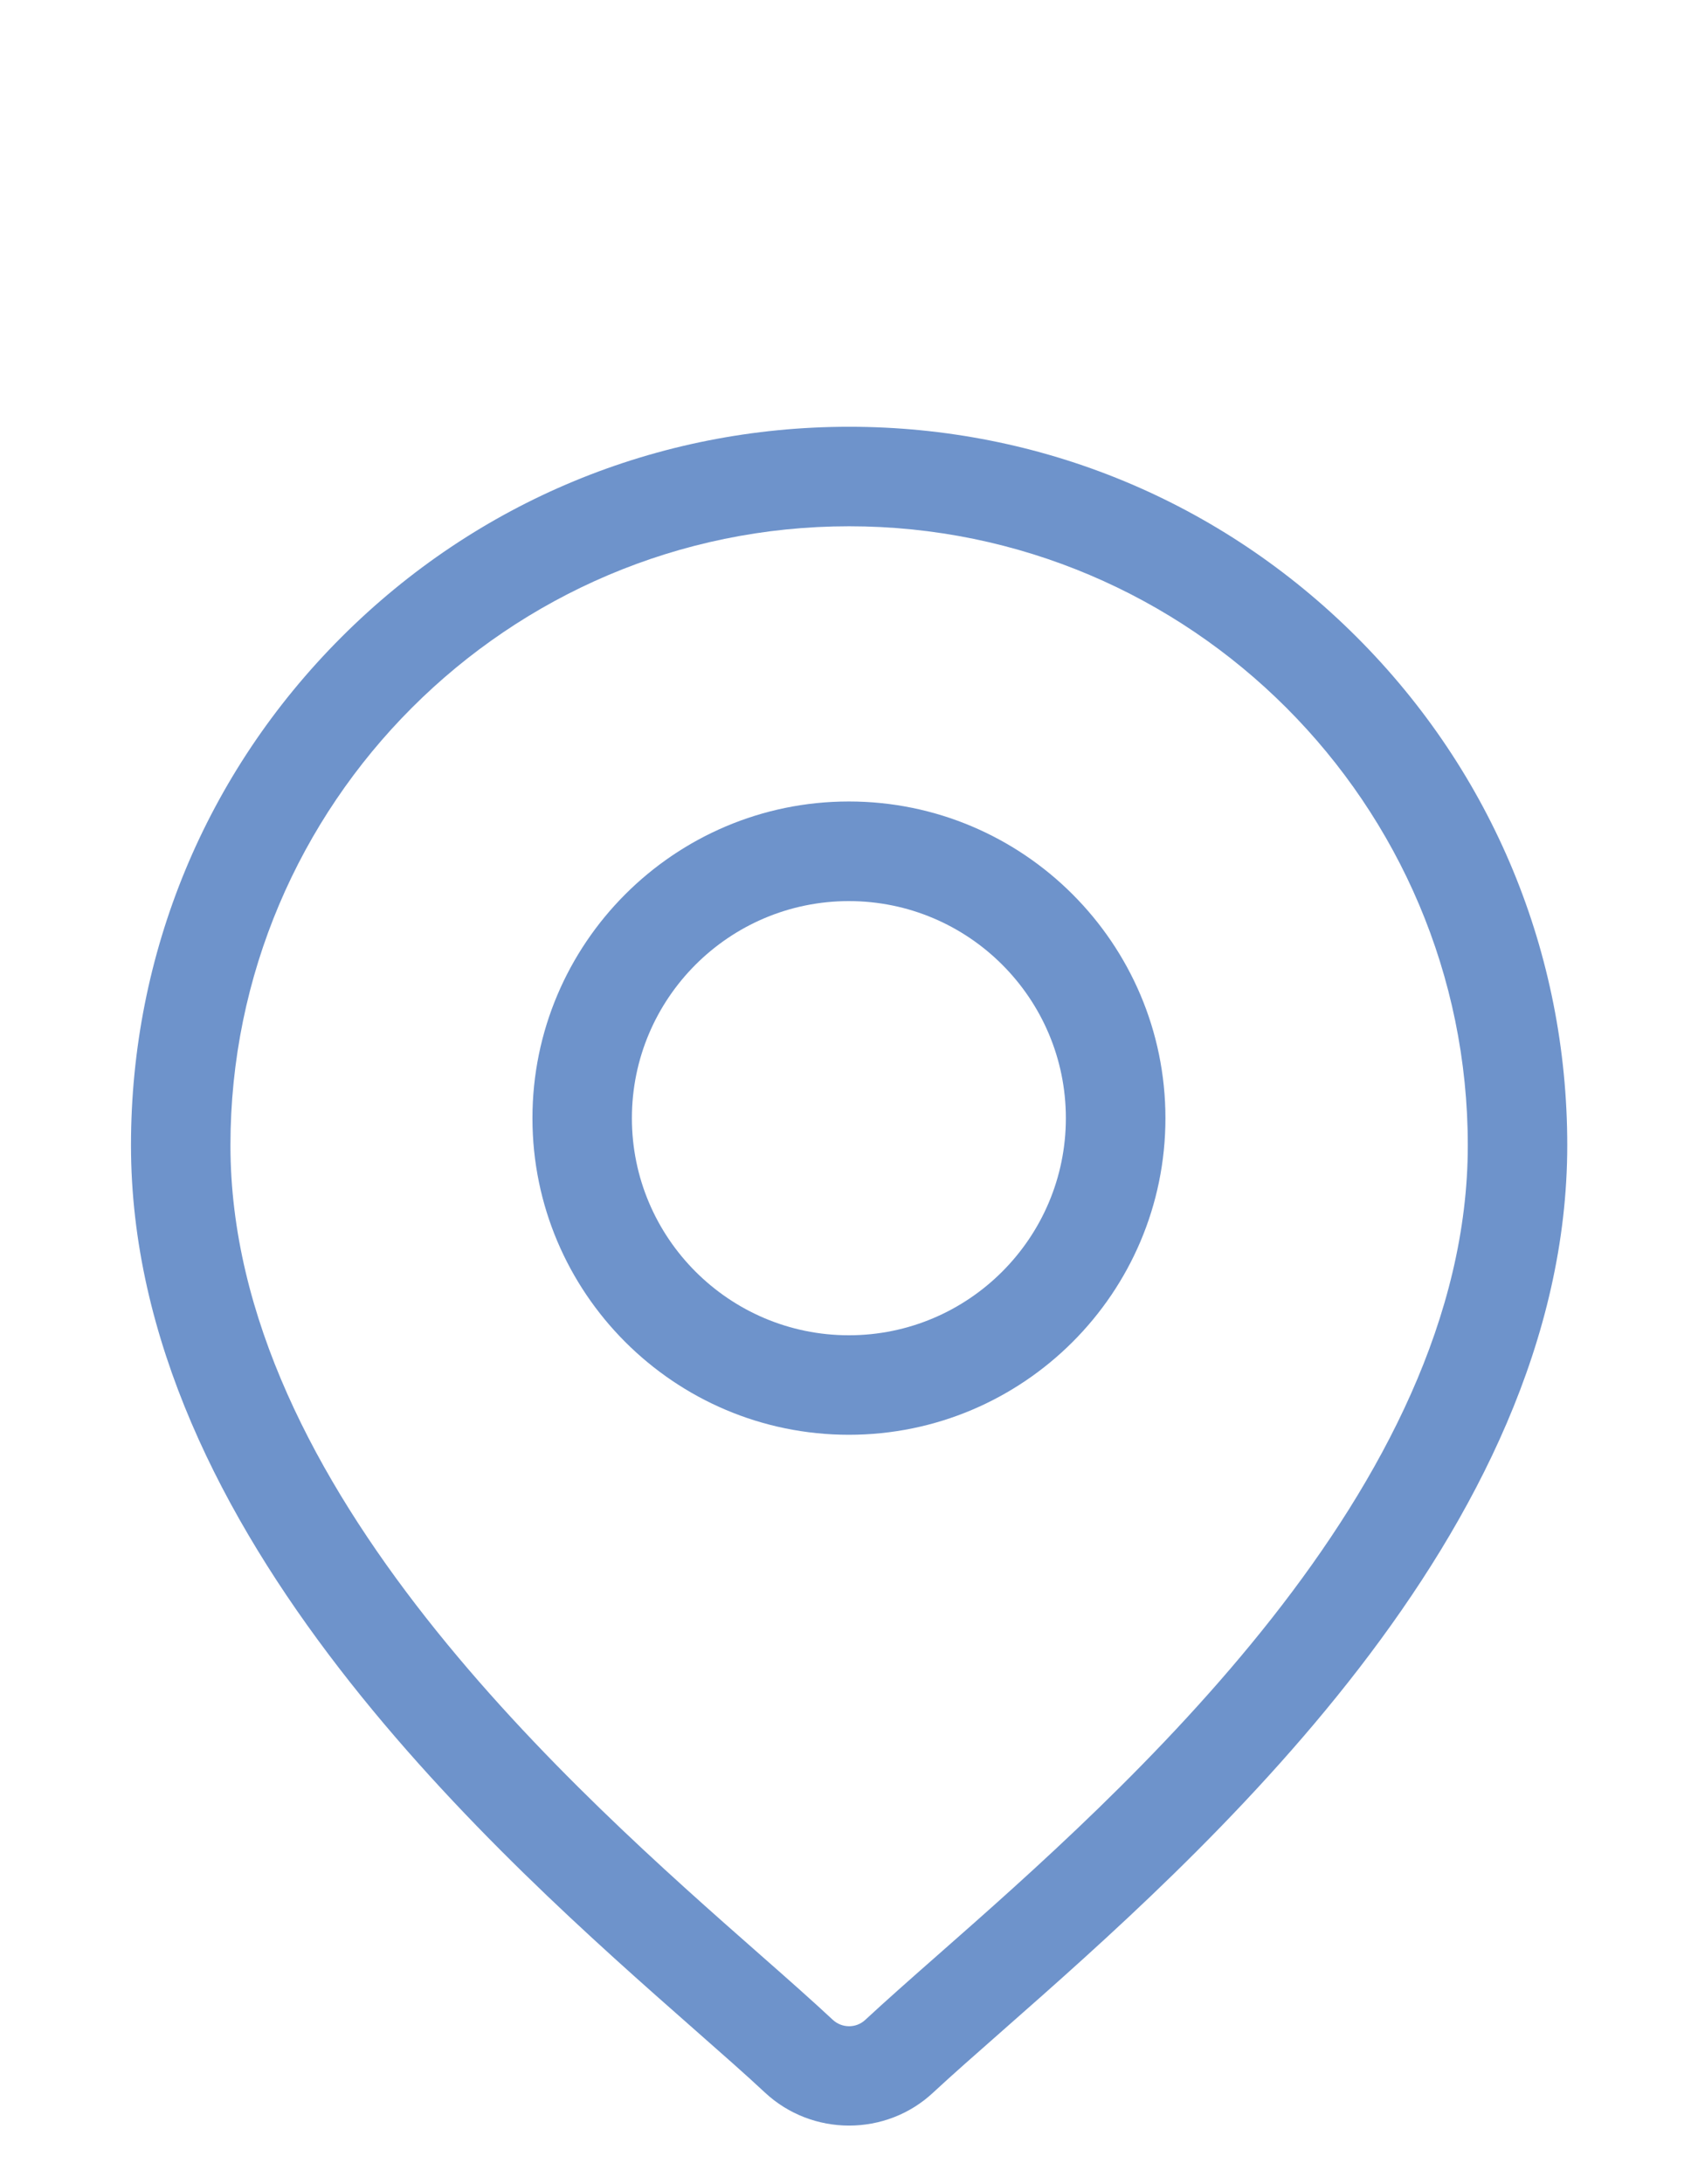 <svg width="14" height="18" viewBox="0 0 14 18" fill="none" xmlns="http://www.w3.org/2000/svg">
<g clip-path="url(#clip0_131_4177)">
<path d="M11.188 5.252C10.069 4.133 8.583 3.517 7.001 3.517C5.419 3.517 3.932 4.133 2.814 5.252C1.696 6.37 1.08 7.857 1.08 9.438C1.08 12.638 4.105 15.299 5.73 16.729C5.956 16.928 6.151 17.099 6.306 17.244C6.501 17.426 6.751 17.517 7.001 17.517C7.251 17.517 7.501 17.426 7.695 17.244C7.851 17.099 8.046 16.928 8.272 16.729C9.897 15.299 12.922 12.638 12.922 9.438C12.922 7.857 12.306 6.37 11.188 5.252ZM7.73 16.113C7.499 16.316 7.3 16.492 7.135 16.645C7.06 16.716 6.942 16.716 6.866 16.645C6.702 16.492 6.503 16.316 6.272 16.113C4.744 14.769 1.9 12.267 1.9 9.439C1.9 6.626 4.188 4.337 7.001 4.337C9.814 4.337 12.102 6.626 12.102 9.439C12.102 12.267 9.258 14.769 7.73 16.113Z" fill="#6E93CB"/>
<path d="M6.999 6.605C5.56 6.605 4.39 7.776 4.39 9.215C4.39 10.654 5.56 11.824 6.999 11.824C8.438 11.824 9.609 10.654 9.609 9.215C9.609 7.776 8.438 6.605 6.999 6.605ZM6.999 11.004C6.012 11.004 5.21 10.201 5.21 9.215C5.21 8.228 6.012 7.426 6.999 7.426C7.986 7.426 8.788 8.228 8.788 9.215C8.788 10.201 7.986 11.004 6.999 11.004Z" fill="#6E93CB"/>
</g>
<defs>
<clipPath id="clip0_131_4177">
<rect width="14" height="14" fill="white" transform="translate(0 3.517)"/>
</clipPath>
</defs>
</svg>

